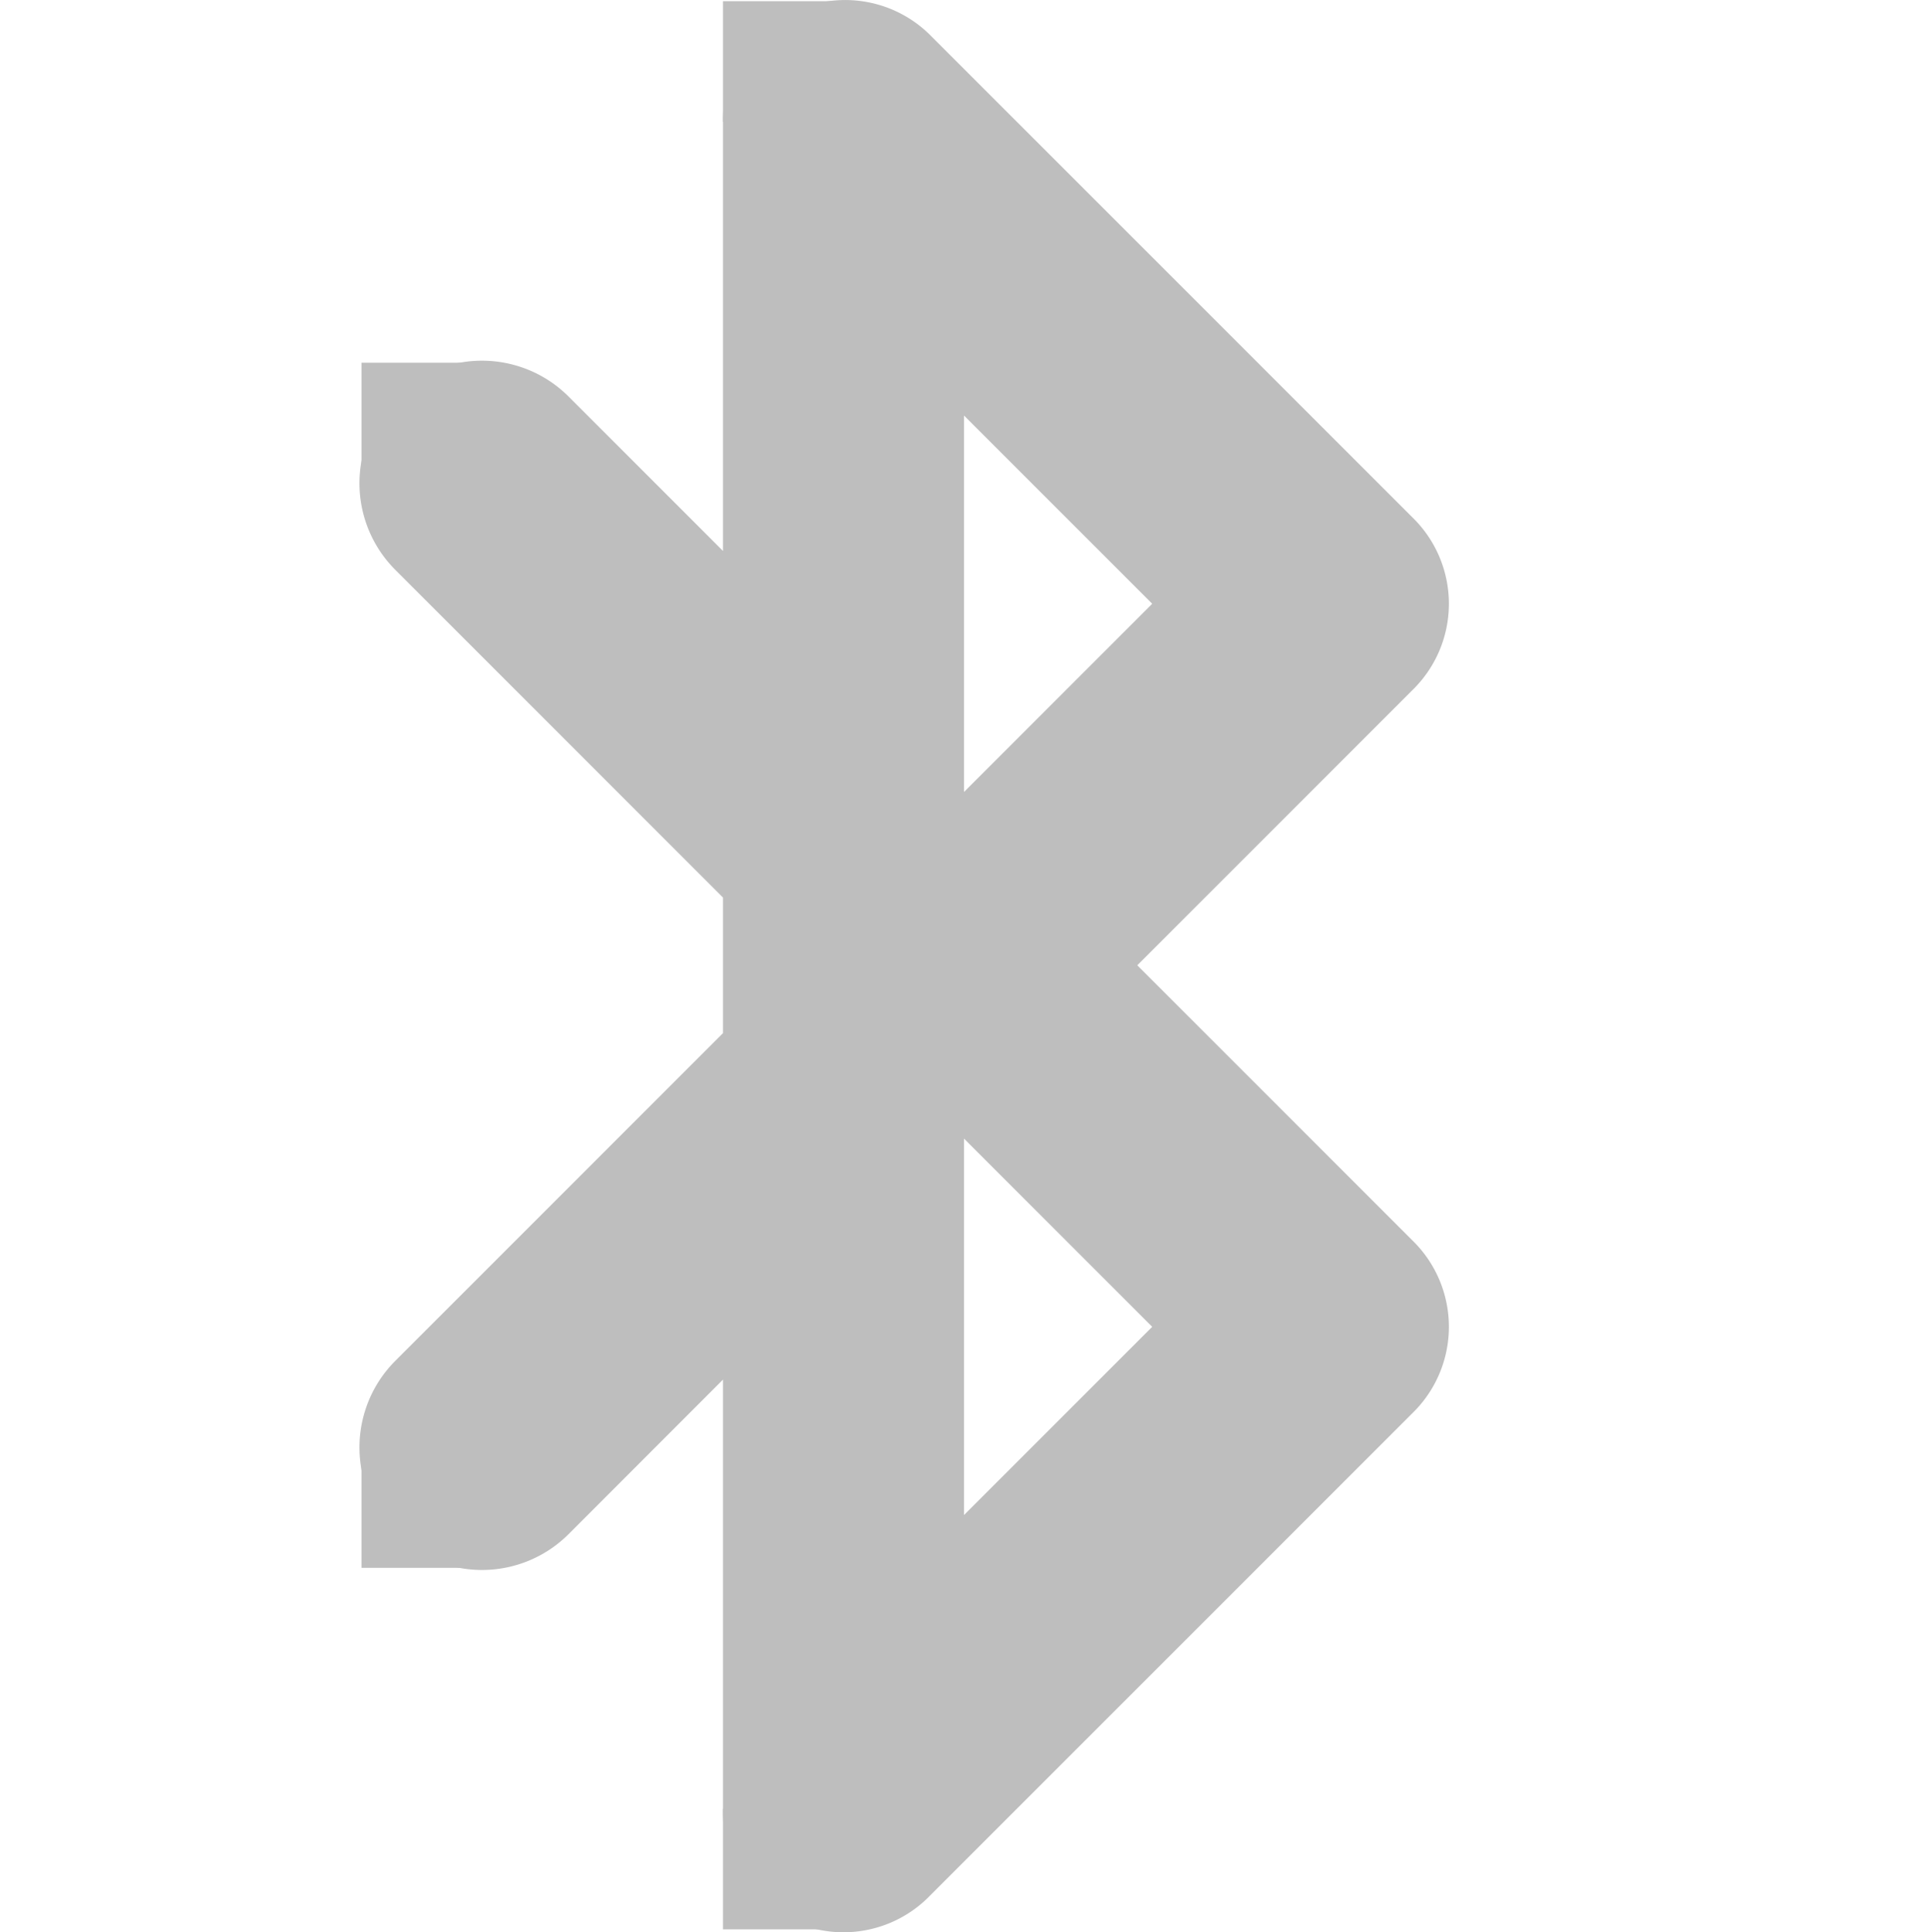 <?xml version='1.0' encoding='UTF-8' standalone='no'?>
<!-- Created with Inkscape (http://www.inkscape.org/) -->

<svg xmlns:cc='http://creativecommons.org/ns#' xmlns:dc='http://purl.org/dc/elements/1.1/' sodipodi:docname='bluetooth-active-symbolic.svg' height='16.033' id='svg7384' xmlns:inkscape='http://www.inkscape.org/namespaces/inkscape' xmlns:rdf='http://www.w3.org/1999/02/22-rdf-syntax-ns#' xmlns:sodipodi='http://sodipodi.sourceforge.net/DTD/sodipodi-0.dtd' xmlns:svg='http://www.w3.org/2000/svg' inkscape:version='0.48.4 r9939' version='1.1' width='16' xmlns='http://www.w3.org/2000/svg'>
  <sodipodi:namedview inkscape:bbox-nodes='false' inkscape:bbox-paths='true' bordercolor='#666666' borderopacity='1' inkscape:current-layer='layer9' inkscape:cx='231.28381' inkscape:cy='-321.88668' gridtolerance='10' inkscape:guide-bbox='true' guidetolerance='10' id='namedview88' inkscape:object-nodes='false' inkscape:object-paths='false' objecttolerance='10' pagecolor='#3a3b39' inkscape:pageopacity='1' inkscape:pageshadow='2' showborder='false' showgrid='false' showguides='true' inkscape:snap-bbox='true' inkscape:snap-bbox-midpoints='false' inkscape:snap-global='true' inkscape:snap-grids='true' inkscape:snap-nodes='true' inkscape:snap-others='false' inkscape:snap-to-guides='true' inkscape:window-height='702' inkscape:window-maximized='1' inkscape:window-width='1366' inkscape:window-x='0' inkscape:window-y='27' inkscape:zoom='1'>
    <inkscape:grid empspacing='2' enabled='true' id='grid4866' originx='200px' originy='100.024px' snapvisiblegridlinesonly='true' spacingx='1px' spacingy='1px' type='xygrid' visible='true'/>
    <inkscape:grid color='#000000' empcolor='#000000' empopacity='0' empspacing='4' enabled='true' id='grid5968' opacity='0.125' originx='200px' originy='100.024px' snapvisiblegridlinesonly='true' spacingx='0.5px' spacingy='0.5px' type='xygrid' visible='true'/>
  </sodipodi:namedview>
  <title id='title9167'>Gnome Symbolic Icon Theme</title>
  <defs id='defs7386'/>
  <g inkscape:groupmode='layer' id='layer9' inkscape:label='status' style='display:inline' transform='translate(-41,-316.99)'>
    
    <path inkscape:connector-curvature='0' d='M 47.875,317 A 1,1 0 0 0 47,318 l 0,3.562 -1.281,-1.281 a 1.016,1.016 0 1 0 -1.438,1.438 L 47,324.438 l 0,1.125 -2.719,2.719 a 1.016,1.016 0 1 0 1.438,1.438 L 47,328.438 47,332 a 1,1 0 0 0 1.719,0.719 l 4,-4 a 1,1 0 0 0 0,-1.438 L 50.438,325 l 2.281,-2.281 a 1,1 0 0 0 0,-1.438 l -4,-4 A 1,1 0 0 0 47.875,317 z M 49,320.438 50.562,322 49,323.562 l 0,-3.125 z m 0,6 L 50.562,328 49,329.562 l 0,-3.125 z' id='path3807' style='font-size:medium;font-style:normal;font-variant:normal;font-weight:normal;font-stretch:normal;text-indent:0;text-align:start;text-decoration:none;line-height:normal;letter-spacing:normal;word-spacing:normal;text-transform:none;direction:ltr;block-progression:tb;writing-mode:lr-tb;text-anchor:start;baseline-shift:baseline;color:#000000;fill:#bebebe;fill-opacity:1;stroke:none;stroke-width:2;marker:none;visibility:visible;display:inline;overflow:visible;enable-background:accumulate;font-family:Sans;-inkscape-font-specification:Sans'/>
    <rect height='1' id='rect3940' style='fill:#bebebe;fill-opacity:1;stroke:none' width='1' x='44' y='320'/>
    <rect height='1' id='rect3942' style='fill:#bebebe;fill-opacity:1;stroke:none' width='1' x='44' y='329'/>
    <rect height='1' id='rect3944' style='fill:#bebebe;fill-opacity:1;stroke:none' width='1' x='47' y='332'/>
    <rect height='1' id='rect3946' style='fill:#bebebe;fill-opacity:1;stroke:none' width='1' x='47' y='317'/>
  </g>
  <g inkscape:groupmode='layer' id='layer10' inkscape:label='devices' style='display:inline' transform='translate(-41,-316.99)'/>
  <g inkscape:groupmode='layer' id='layer11' inkscape:label='apps' transform='translate(-41,-316.99)'/>
  <g inkscape:groupmode='layer' id='layer13' inkscape:label='places' style='display:inline' transform='translate(-41,-316.99)'/>
  <g inkscape:groupmode='layer' id='layer14' inkscape:label='mimetypes' transform='translate(-41,-316.99)'/>
  <g inkscape:groupmode='layer' id='layer15' inkscape:label='emblems' style='display:inline' transform='translate(-41,-316.99)'/>
  <g inkscape:groupmode='layer' id='g71291' inkscape:label='emotes' style='display:inline' transform='translate(-41,-316.99)'/>
  <g inkscape:groupmode='layer' id='g4953' inkscape:label='categories' style='display:inline' transform='translate(-41,-316.99)'/>
  <g inkscape:groupmode='layer' id='layer12' inkscape:label='actions' style='display:inline' transform='translate(-41,-316.99)'/>
</svg>
